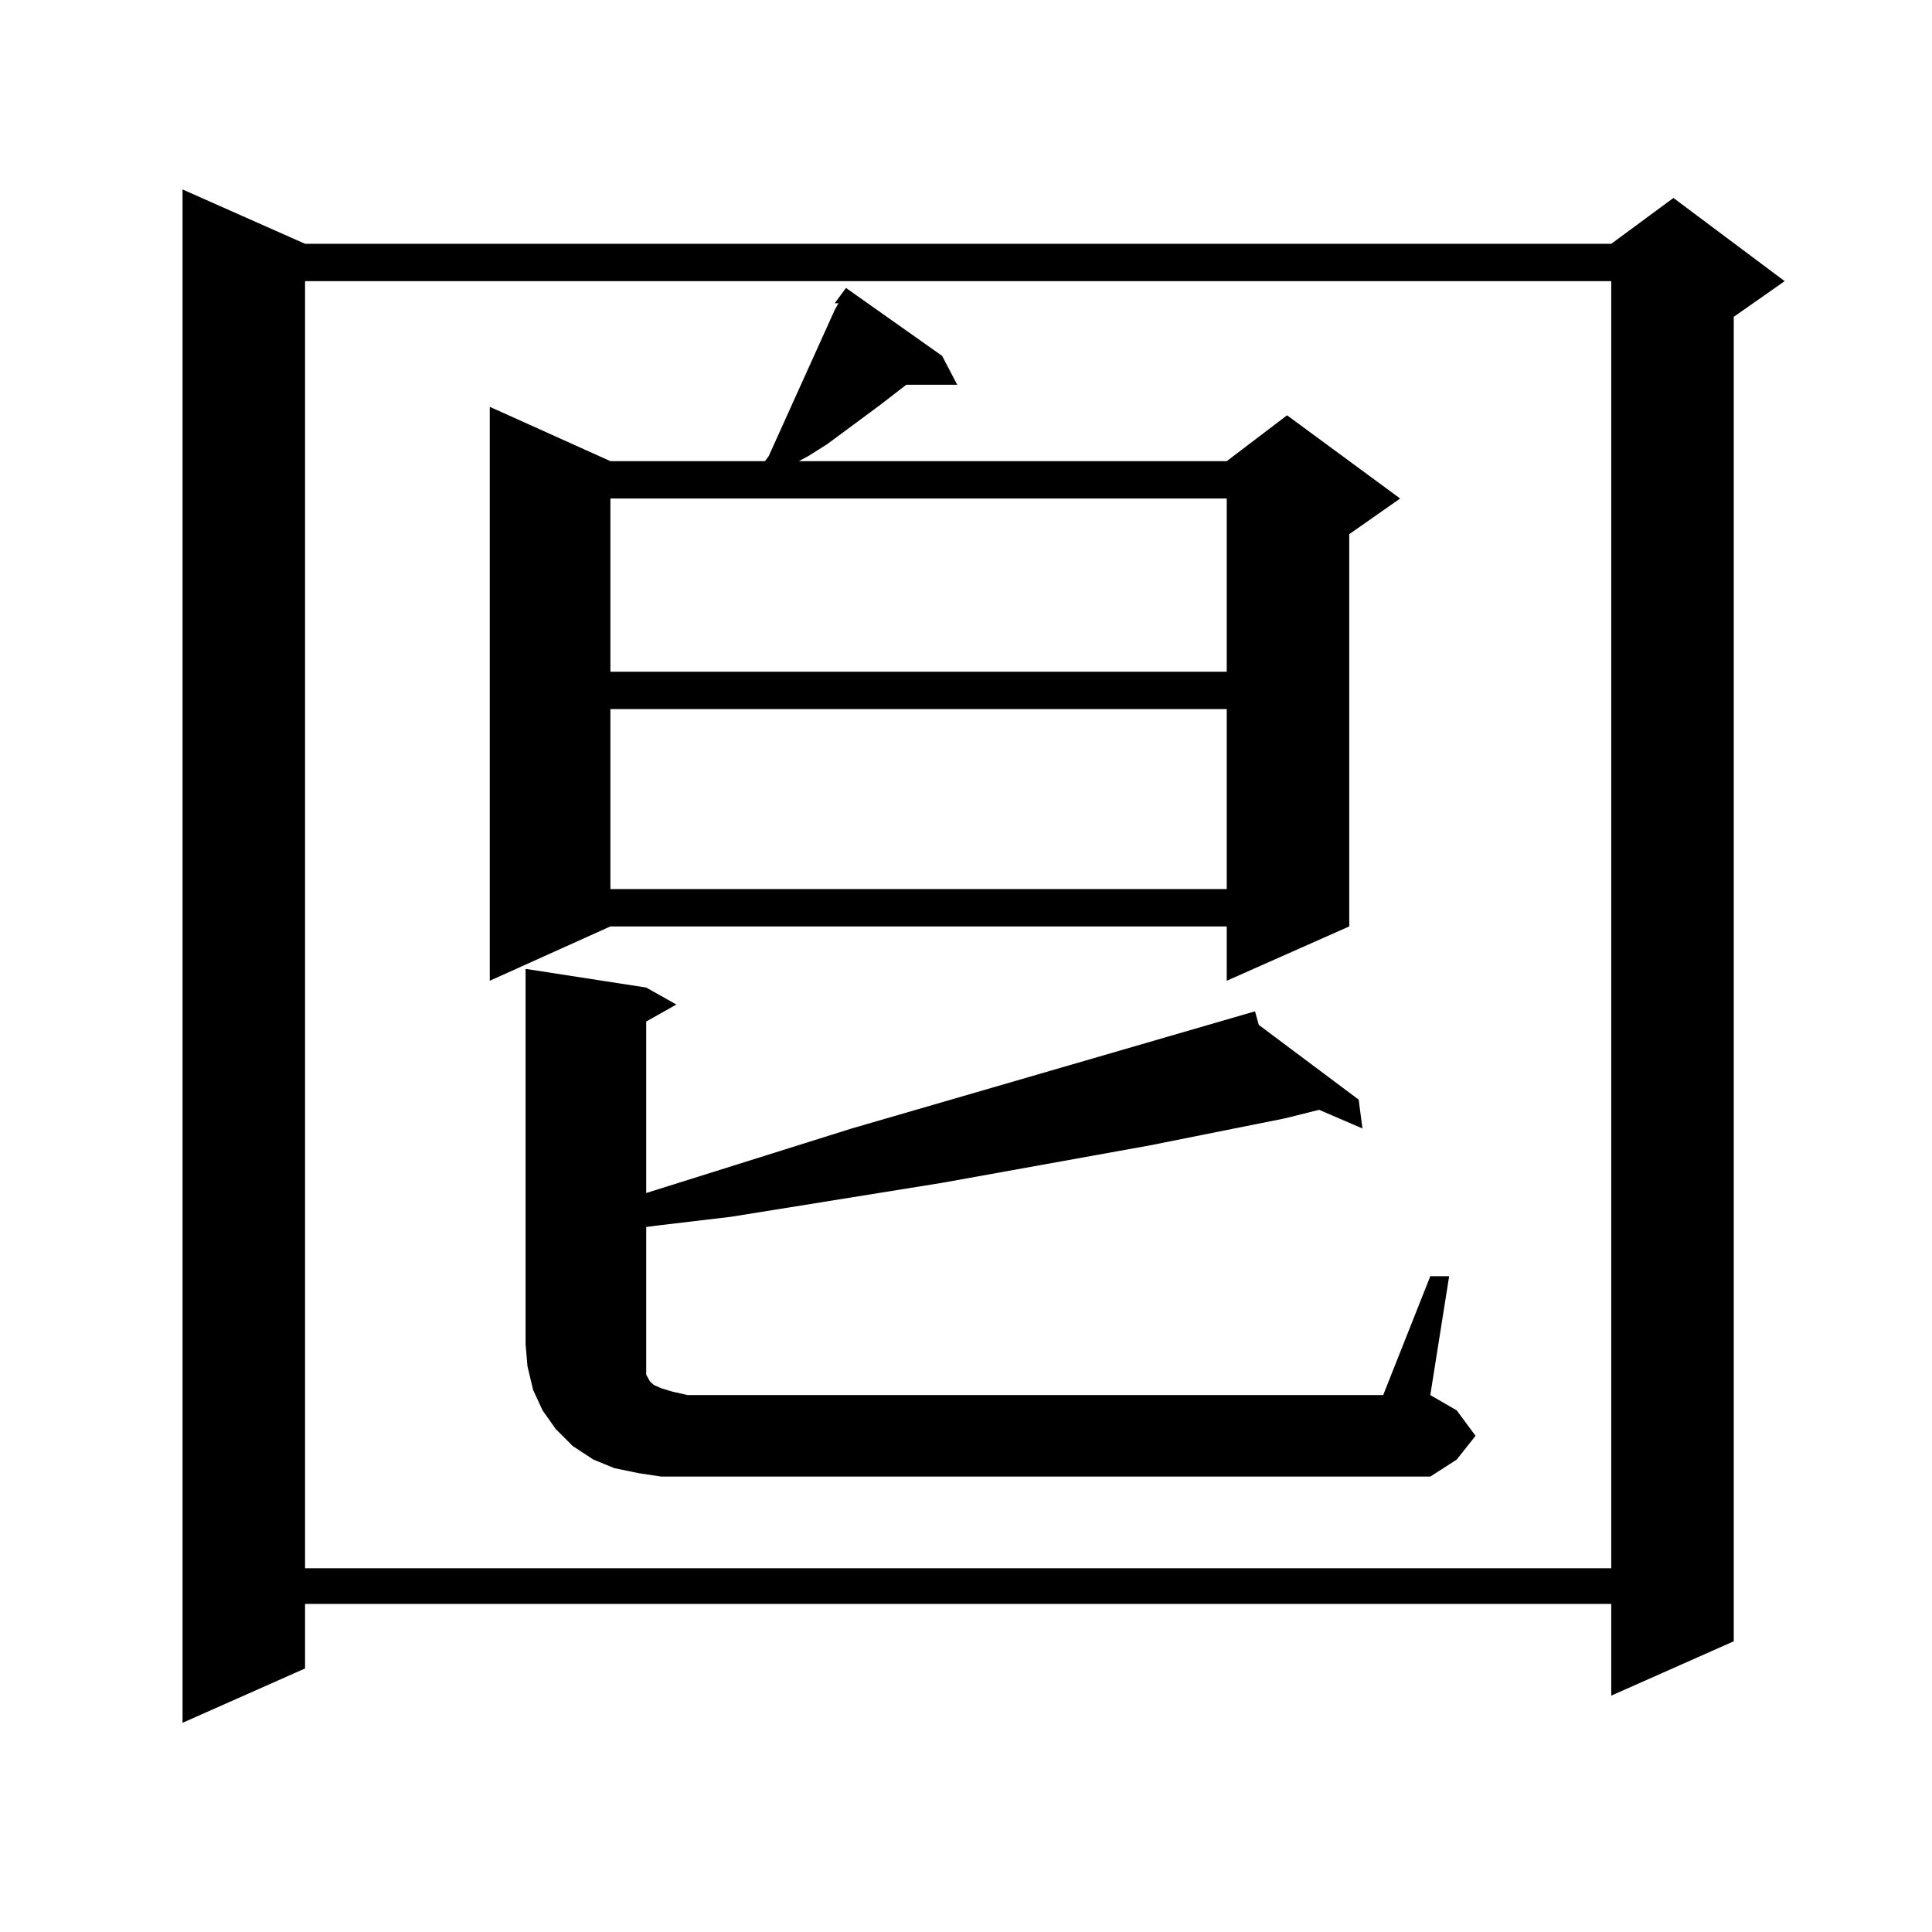 <?xml version="1.0" encoding="utf-8"?>
<!-- Generator: Adobe Illustrator 16.0.0, SVG Export Plug-In . SVG Version: 6.00 Build 0)  -->
<!DOCTYPE svg PUBLIC "-//W3C//DTD SVG 1.1//EN" "http://www.w3.org/Graphics/SVG/1.1/DTD/svg11.dtd">
<svg version="1.1" id="图层_1" xmlns="http://www.w3.org/2000/svg" xmlns:xlink="http://www.w3.org/1999/xlink" x="0px" y="0px"
	 width="1000px" height="1000px" viewBox="0 0 1000 1000" enable-background="new 0 0 1000 1000" xml:space="preserve">
<path d="M157.898,126.191h676.081l32.194-23.73l57.56,43.066l-26.341,18.457v685.547l-63.413,28.125v-47.461H157.898v33.398
	l-63.413,28.125V98.066L157.898,126.191z M157.898,145.527v666.211h676.081V145.527H157.898z M487.646,184.199l7.805,14.941H469.11
	l-13.658,10.547l-27.316,20.215l-9.756,6.152l-4.878,2.637H634.96l31.219-23.73l58.535,43.066l-26.341,18.457v203.027
	l-63.413,28.125v-28.125H315.943l-62.438,28.125v-297.07l62.438,28.125h79.998l1.951-2.637l34.146-75.586l1.951-3.516h-1.951
	l5.854-7.91L487.646,184.199z M740.323,660.566h9.756l-9.756,61.523l13.658,7.91l9.756,13.184l-9.756,12.305l-13.658,8.789H342.284
	l-11.707-1.758l-12.683-2.637l-10.731-4.395l-10.731-7.031l-8.78-8.789L280.822,730l-4.878-10.547l-2.927-12.305l-0.976-11.426
	V501.484l62.438,9.668l15.609,8.789l-15.609,8.789v88.77l106.339-33.398l208.775-60.645l1.951,7.031l51.706,38.672l1.951,14.941
	l-22.438-9.668l-17.561,4.395l-70.242,14.063l-107.314,19.336l-109.266,17.578l-37.072,4.395l-6.829,0.879v60.645v5.273v5.273v3.516
	v1.758l0.976,1.758l0.976,1.758l1.951,1.758l3.902,1.758l5.854,1.758l7.805,1.758h359.991L740.323,660.566z M315.943,258.027v89.648
	H634.96v-89.648H315.943z M315.943,367.012v93.164H634.96v-93.164H315.943z"/>
</svg>
